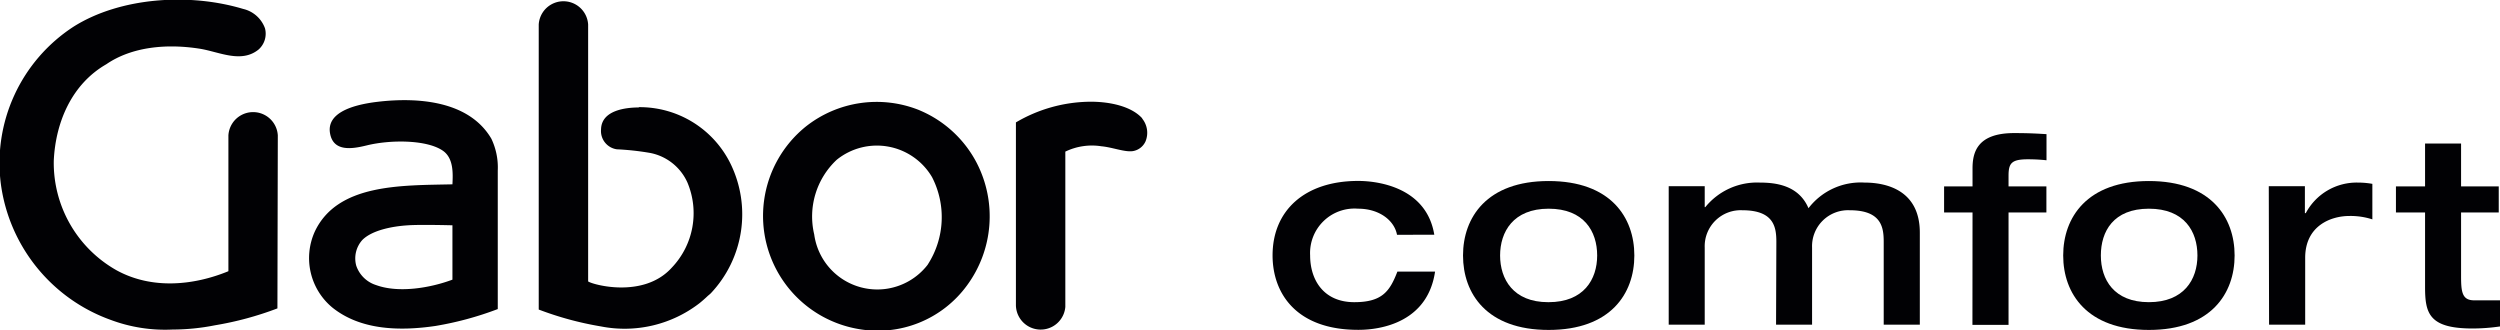 <svg id="Ebene_2" data-name="Ebene 2" xmlns="http://www.w3.org/2000/svg" viewBox="0 0 257.55 34.04"><defs><style>.cls-1{fill:#010104;}</style></defs><path class="cls-1" d="M195.34,362.6c-2.92.35-5.22,1.27-4.88,3.24s2.35,1.6,3.78,1.25c2.53-.62,6.29-.58,7.89.58,1.05.77,1,2.28.94,3.43-5.31.12-11.85-.07-14.18,4.87a6.61,6.61,0,0,0,1.83,7.84c2.86,2.28,6.8,2.44,10.6,1.88a33.52,33.52,0,0,0,6.42-1.74V369.68a6.89,6.89,0,0,0-.66-3.28c-2.29-3.9-7.54-4.3-11.74-3.8m7.73,18.32c-2.21.83-5.5,1.42-7.86.56a3.16,3.16,0,0,1-2.05-2,2.84,2.84,0,0,1,.63-2.65c1-1,3.07-1.41,4.71-1.51,1.33-.09,4.57,0,4.57,0Zm48.1-17.46a11.76,11.76,0,0,0-11.66,1.66A11.82,11.82,0,0,0,244.87,386a11.37,11.37,0,0,0,11.22-4.5,12,12,0,0,0,1-12.59,11.76,11.76,0,0,0-5.88-5.43m.83,15.89a6.56,6.56,0,0,1-11.7-3.11,8,8,0,0,1,2.32-7.69,6.59,6.59,0,0,1,9.82,1.79,9,9,0,0,1-.44,9m22.09-15.06c-1.12-1.25-3.37-1.73-5.41-1.71a15.31,15.31,0,0,0-7.6,2.13v18.86a2.55,2.55,0,0,0,5.09.15v-16a6.29,6.29,0,0,1,3.72-.55c1.12.1,2.4.62,3.22.5a1.74,1.74,0,0,0,1.32-1,2.32,2.32,0,0,0-.34-2.35m-51.84-1.15c-1.33,0-3.87.27-3.91,2.26a1.9,1.9,0,0,0,1.62,2.05,27.88,27.88,0,0,1,3.46.38,5.31,5.31,0,0,1,3.83,3.07,8.13,8.13,0,0,1-1.62,8.74c-2.93,3.25-8.24,1.73-8.62,1.42V354.63a2.55,2.55,0,0,0-5.09,0V384a33.52,33.52,0,0,0,6.42,1.74,12.62,12.62,0,0,0,10.11-2.37c.27-.21.63-.53.89-.78h0c.11-.09.22-.18.32-.28A11.85,11.85,0,0,0,231.73,369a10.42,10.42,0,0,0-9.48-5.85" transform="translate(-156.46 -352.11)"/><path class="cls-1" d="M185.08,366.05a2.55,2.55,0,0,0-5.09,0v14h0c-3.45,1.42-7.8,1.95-11.53-.1A12.7,12.7,0,0,1,162,368.65c.19-4,1.88-7.89,5.41-9.92,2.64-1.81,6.21-2.13,9.57-1.61,2,.3,4.31,1.56,6.12.09a2.18,2.18,0,0,0,.66-2.18,3.15,3.15,0,0,0-2.25-2c-5.58-1.68-12.68-1.19-17.46,1.82a16.75,16.75,0,0,0-7.49,16.3,17.33,17.33,0,0,0,11.29,13.91,16,16,0,0,0,6.39,1,22.75,22.75,0,0,0,4.37-.44,33.42,33.42,0,0,0,6.43-1.74Z" transform="translate(-156.46 -352.11)"/><path class="cls-1" d="M300.38,376.3c-.27-1.48-1.83-2.69-4-2.69a4.58,4.58,0,0,0-4.95,4.82c0,2.47,1.35,4.81,4.55,4.81,2.88,0,3.66-1.13,4.44-3.15h3.88c-.87,5.93-6.92,6-7.92,6-6.37,0-8.82-3.75-8.82-7.67,0-4.61,3.3-7.67,8.82-7.67,2.16,0,7.05.72,7.84,5.54Z" transform="translate(-156.46 -352.11)"/><path class="cls-1" d="M316,370.76c6.38,0,8.83,3.74,8.83,7.67s-2.45,7.67-8.83,7.67-8.82-3.75-8.82-7.67,2.45-7.67,8.82-7.67m0,12.48c3.61,0,5-2.34,5-4.81s-1.35-4.82-5-4.82S311,376,311,378.43s1.35,4.81,4.95,4.81" transform="translate(-156.46 -352.11)"/><path class="cls-1" d="M339.46,377.05c0-1.47-.19-3.28-3.5-3.28a3.71,3.71,0,0,0-3.88,3.85v7.94h-3.71V371.29h3.71v2.16h.06a6.86,6.86,0,0,1,5.63-2.53c1.66,0,4,.29,5,2.64a6.77,6.77,0,0,1,5.78-2.64c2.29,0,5.69.81,5.69,5.16v9.48h-3.72v-8.51c0-1.47-.19-3.28-3.5-3.28a3.71,3.71,0,0,0-3.88,3.85v7.94h-3.71Z" transform="translate(-156.46 -352.11)"/><path class="cls-1" d="M359.67,374h-2.93v-2.69h2.93v-1.83c0-1.59.41-3.66,4.28-3.66,1.62,0,2.48.06,3.34.11v2.69a18.34,18.34,0,0,0-1.91-.1c-1.69,0-2,.4-2,1.69v1.1h3.9V374h-3.9v11.58h-3.72Z" transform="translate(-156.46 -352.11)"/><path class="cls-1" d="M377.84,370.76c6.38,0,8.83,3.74,8.83,7.67s-2.45,7.67-8.83,7.67-8.83-3.75-8.83-7.67,2.45-7.67,8.83-7.67m0,12.48c3.61,0,5-2.34,5-4.81s-1.34-4.82-5-4.82-4.95,2.34-4.95,4.82,1.35,4.81,4.95,4.81" transform="translate(-156.46 -352.11)"/><path class="cls-1" d="M390.19,371.29h3.72v2.78H394a5.93,5.93,0,0,1,5.38-3.15,8.58,8.58,0,0,1,1.48.13v3.66a7.29,7.29,0,0,0-2.37-.35c-1.89,0-4.55,1-4.55,4.31v6.89h-3.72Z" transform="translate(-156.46 -352.11)"/><path class="cls-1" d="M406.29,374h-3v-2.69h3v-4.41H410v4.41h3.88V374H410v6.52c0,1.64.09,2.53,1.35,2.53.91,0,1.78,0,2.66,0v2.69a19.46,19.46,0,0,1-2.85.21c-4.52,0-4.87-1.62-4.87-4.31Z" transform="translate(-156.46 -352.11)"/></svg>